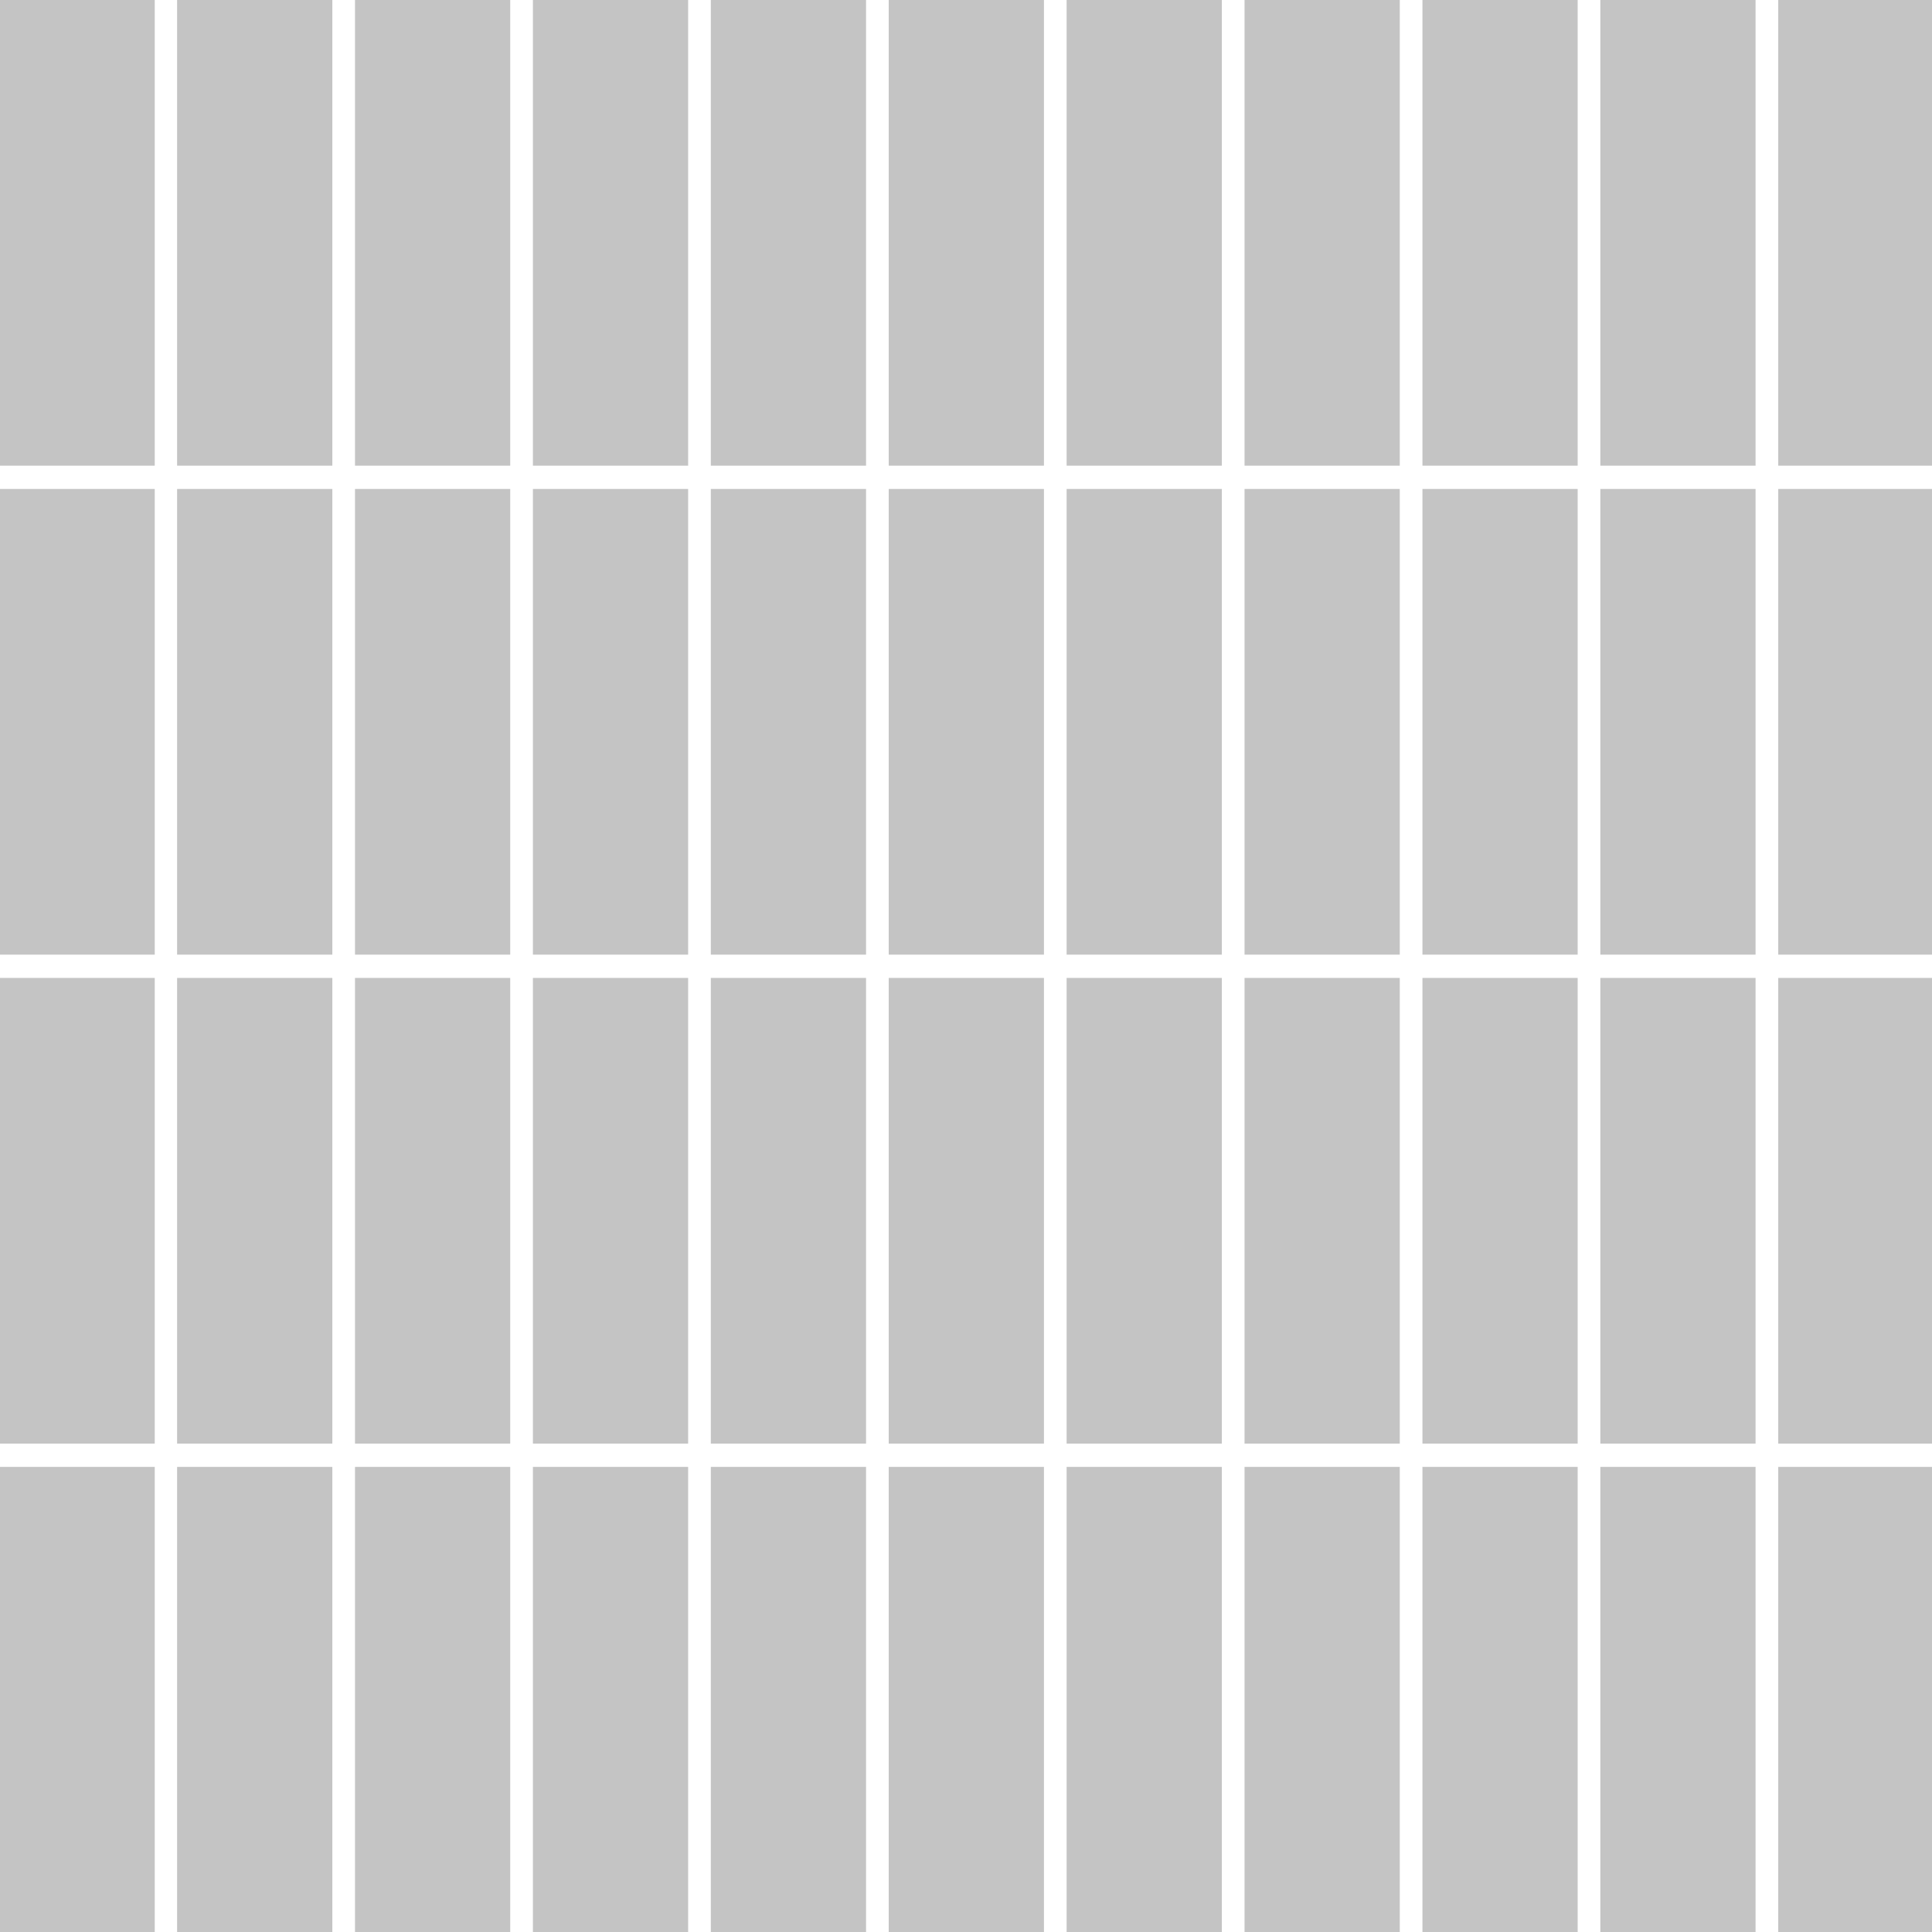 <svg width="2400" height="2400" viewBox="0 0 2400 2400" fill="none" xmlns="http://www.w3.org/2000/svg">
<rect x="0" y="0" width="2400" height="2400" fill="#333333" stroke="none"/>
<g clip-path="url(#clip0)">
<rect width="2400" height="2400" fill="white"/>
<rect x="-0.606" width="192.829" height="578.486" fill="#C4C4C4"/>
<rect x="220" width="192.829" height="578.486" fill="#C4C4C4"/>
<rect x="441" width="192.829" height="578.486" fill="#C4C4C4"/>
<rect x="662" width="192.829" height="578.486" fill="#C4C4C4"/>
<rect x="883" width="192.829" height="578.486" fill="#C4C4C4"/>
<rect x="1104" width="192.829" height="578.486" fill="#C4C4C4"/>
<rect x="1325" width="192.829" height="578.486" fill="#C4C4C4"/>
<rect x="1546" width="192.829" height="578.486" fill="#C4C4C4"/>
<rect x="1767" width="192.829" height="578.486" fill="#C4C4C4"/>
<rect x="1988" width="192.829" height="578.486" fill="#C4C4C4"/>
<rect x="-0.606" y="607.411" width="192.829" height="578.486" fill="#C4C4C4"/>
<rect x="220" y="607.411" width="192.829" height="578.486" fill="#C4C4C4"/>
<rect x="441" y="607.411" width="192.829" height="578.486" fill="#C4C4C4"/>
<rect x="662" y="607.411" width="192.829" height="578.486" fill="#C4C4C4"/>
<rect x="883" y="607.411" width="192.829" height="578.486" fill="#C4C4C4"/>
<rect x="1104" y="607.411" width="192.829" height="578.486" fill="#C4C4C4"/>
<rect x="1325" y="607.411" width="192.829" height="578.486" fill="#C4C4C4"/>
<rect x="1546" y="607.411" width="192.829" height="578.486" fill="#C4C4C4"/>
<rect x="1767" y="607.411" width="192.829" height="578.486" fill="#C4C4C4"/>
<rect x="1988" y="607.411" width="192.829" height="578.486" fill="#C4C4C4"/>
<rect x="-0.606" y="1214.82" width="192.829" height="578.486" fill="#C4C4C4"/>
<rect x="220" y="1214.82" width="192.829" height="578.486" fill="#C4C4C4"/>
<rect x="441" y="1214.82" width="192.829" height="578.486" fill="#C4C4C4"/>
<rect x="662" y="1214.82" width="192.829" height="578.486" fill="#C4C4C4"/>
<rect x="883" y="1214.82" width="192.829" height="578.486" fill="#C4C4C4"/>
<rect x="1104" y="1214.82" width="192.829" height="578.486" fill="#C4C4C4"/>
<rect x="1325" y="1214.82" width="192.829" height="578.486" fill="#C4C4C4"/>
<rect x="1546" y="1214.82" width="192.829" height="578.486" fill="#C4C4C4"/>
<rect x="1767" y="1214.82" width="192.829" height="578.486" fill="#C4C4C4"/>
<rect x="1988" y="1214.82" width="192.829" height="578.486" fill="#C4C4C4"/>
<rect x="-0.606" y="1822.23" width="192.829" height="578.486" fill="#C4C4C4"/>
<rect x="220" y="1822.23" width="192.829" height="578.486" fill="#C4C4C4"/>
<rect x="441" y="1822.23" width="192.829" height="578.486" fill="#C4C4C4"/>
<rect x="662" y="1822.23" width="192.829" height="578.486" fill="#C4C4C4"/>
<rect x="883" y="1822.23" width="192.829" height="578.486" fill="#C4C4C4"/>
<rect x="1104" y="1822.23" width="192.829" height="578.486" fill="#C4C4C4"/>
<rect x="1325" y="1822.23" width="192.829" height="578.486" fill="#C4C4C4"/>
<rect x="1546" y="1822.23" width="192.829" height="578.486" fill="#C4C4C4"/>
<rect x="1767" y="1822.23" width="192.829" height="578.486" fill="#C4C4C4"/>
<rect x="1988" y="1822.23" width="192.829" height="578.486" fill="#C4C4C4"/>
<rect x="2209" width="192.829" height="578.486" fill="#C4C4C4"/>
<rect x="2209" y="607.411" width="192.829" height="578.486" fill="#C4C4C4"/>
<rect x="2209" y="1214.82" width="192.829" height="578.486" fill="#C4C4C4"/>
<rect x="2209" y="1822.23" width="192.829" height="578.486" fill="#C4C4C4"/>
</g>
<defs>
<clipPath id="clip0">
<rect width="2400" height="2400" fill="white"/>
</clipPath>
</defs>
</svg>
